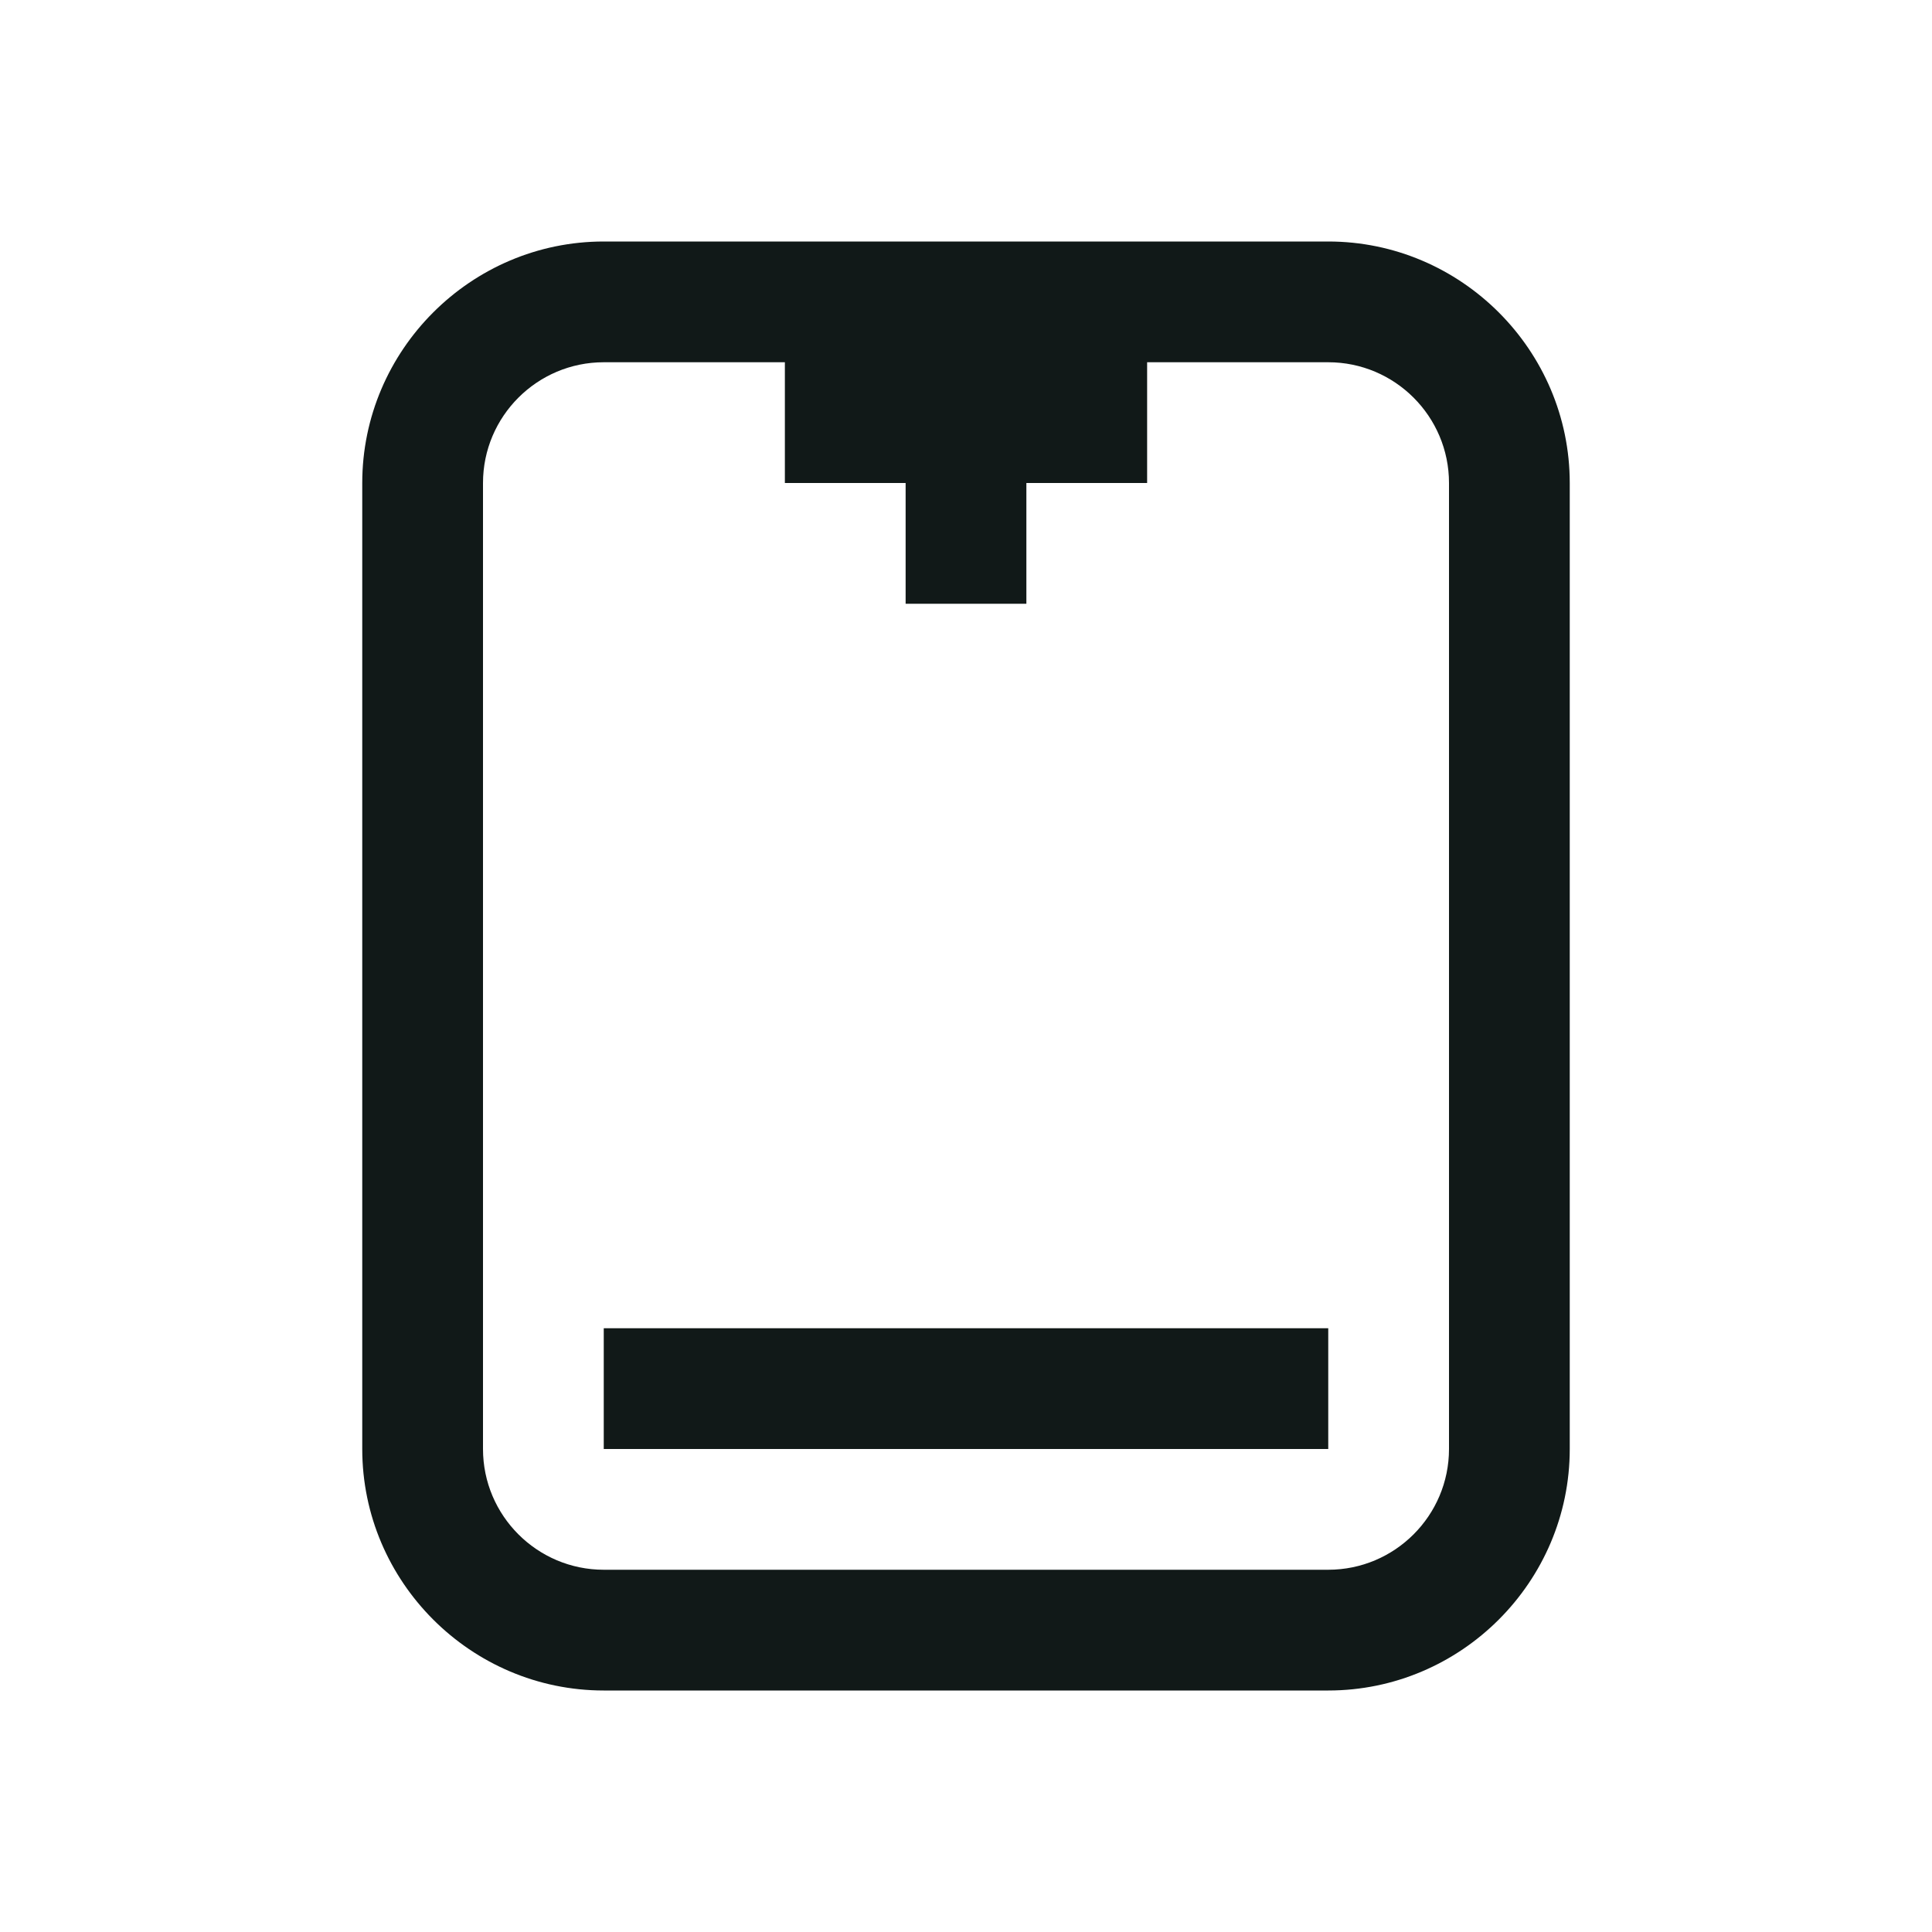 <?xml version="1.0" encoding="utf-8"?><!-- Скачано с сайта svg4.ru / Downloaded from svg4.ru -->
<svg version="1.1" id="Uploaded to svgrepo.com" xmlns="http://www.w3.org/2000/svg" xmlns:xlink="http://www.w3.org/1999/xlink" 
	 width="800px" height="800px" viewBox="0 0 32 32" xml:space="preserve">
<style type="text/css">
	.linesandangles_een{fill:#111918;}
</style>
<path class="linesandangles_een" d="M22,4H10C7.8,4,6,5.8,6,8v16c0,2.2,1.8,4,4,4h12c2.2,0,4-1.8,4-4V8C26,5.8,24.2,4,22,4z M24,24
	c0,1.103-0.897,2-2,2H10c-1.103,0-2-0.897-2-2V8c0-1.103,0.897-2,2-2h3v2h2v2h2V8h2V6h3c1.103,0,2,0.897,2,2V24z M10,22h12v2H10V22z
	"/>
</svg>